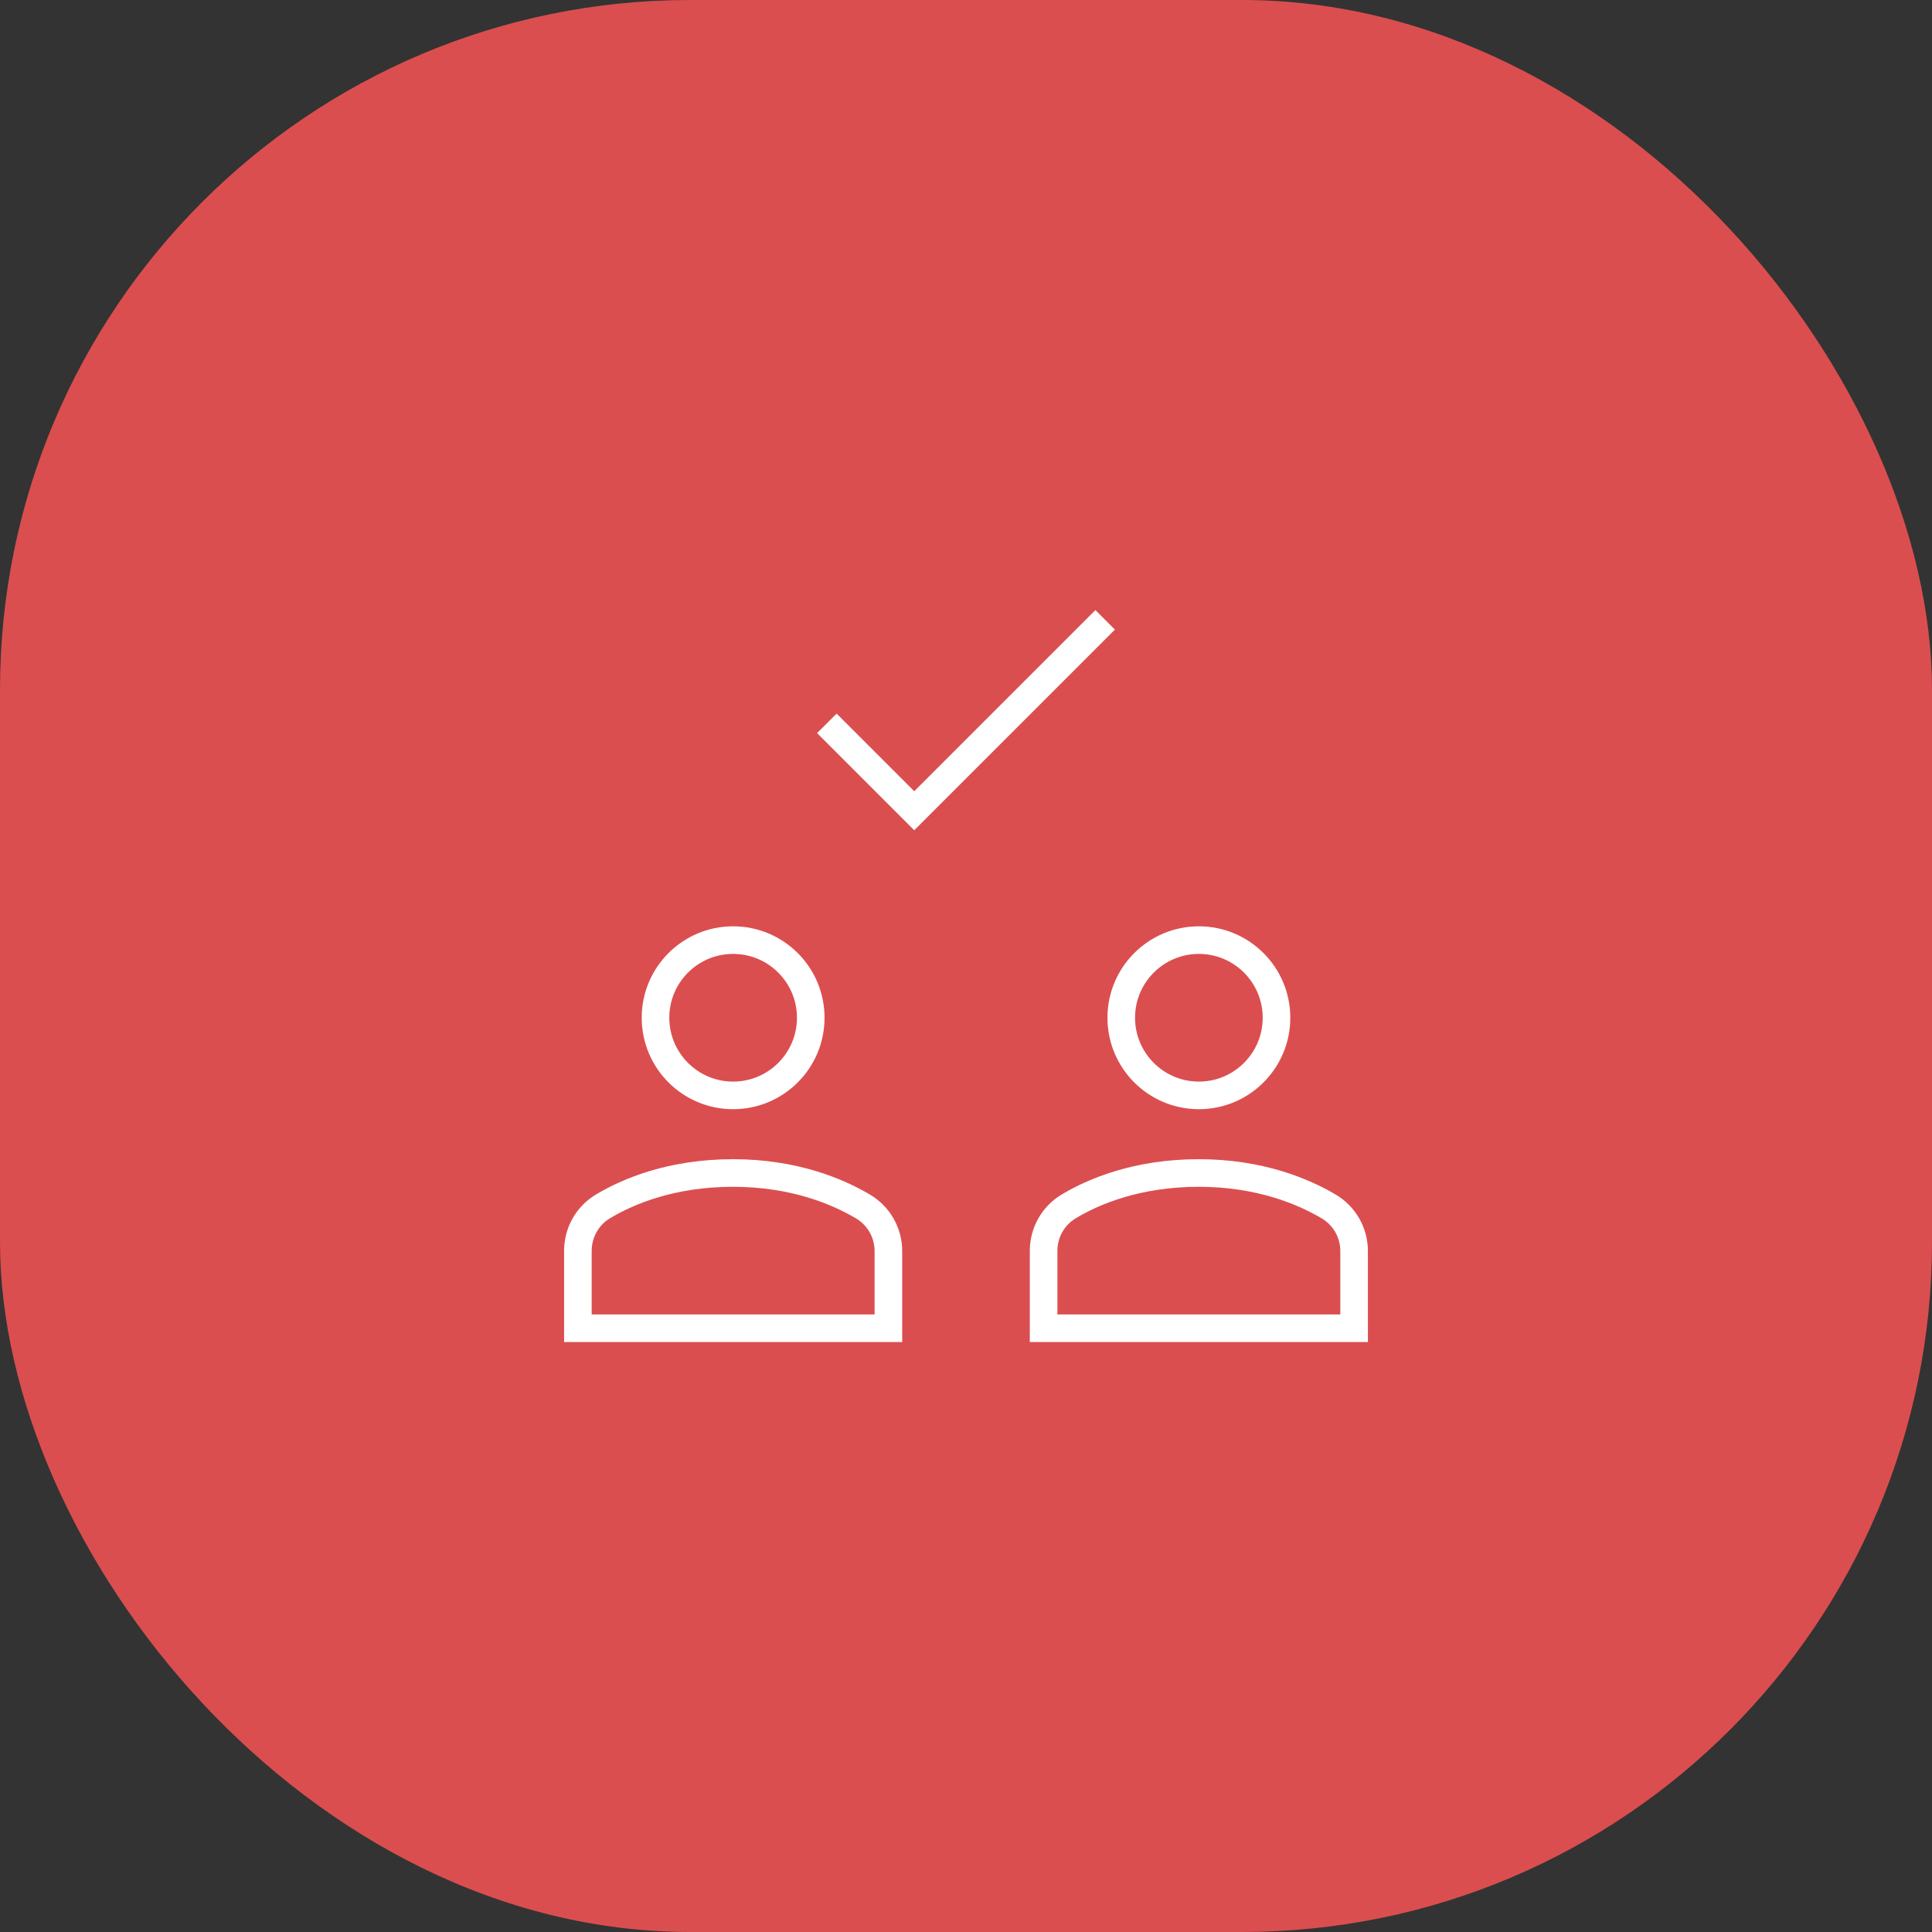 <svg width="70" height="70" viewBox="0 0 70 70" fill="none" xmlns="http://www.w3.org/2000/svg">
<rect x="0" y="0" width="70" height="70" fill="#333333" stroke="none"/>
<rect width="70" height="70" rx="25" fill="#DB4E4F"/>
<path d="M43.438 39.688C44.991 39.688 46.25 38.428 46.25 36.875C46.25 35.322 44.991 34.062 43.438 34.062C41.884 34.062 40.625 35.322 40.625 36.875C40.625 38.428 41.884 39.688 43.438 39.688Z" stroke="white" stroke-miterlimit="10" stroke-linecap="square"/>
<path d="M26.562 39.688C28.116 39.688 29.375 38.428 29.375 36.875C29.375 35.322 28.116 34.062 26.562 34.062C25.009 34.062 23.75 35.322 23.75 36.875C23.75 38.428 25.009 39.688 26.562 39.688Z" stroke="white" stroke-miterlimit="10" stroke-linecap="square"/>
<path d="M32.188 48.125V45.329C32.188 44.663 31.838 44.051 31.265 43.712C30.354 43.173 28.773 42.5 26.562 42.5C24.323 42.5 22.753 43.168 21.851 43.707C21.282 44.046 20.938 44.657 20.938 45.319V48.125H32.188Z" stroke="white" stroke-miterlimit="10" stroke-linecap="square"/>
<path d="M49.062 48.125V45.329C49.062 44.663 48.713 44.051 48.141 43.712C47.229 43.173 45.648 42.5 43.438 42.5C41.198 42.5 39.628 43.168 38.726 43.707C38.157 44.046 37.812 44.657 37.812 45.319V48.125H49.062Z" stroke="white" stroke-miterlimit="10" stroke-linecap="square"/>
<path d="M30.312 26.562L33.125 29.375L39.688 22.812" stroke="white" stroke-miterlimit="10" stroke-linecap="square"/>
</svg>
